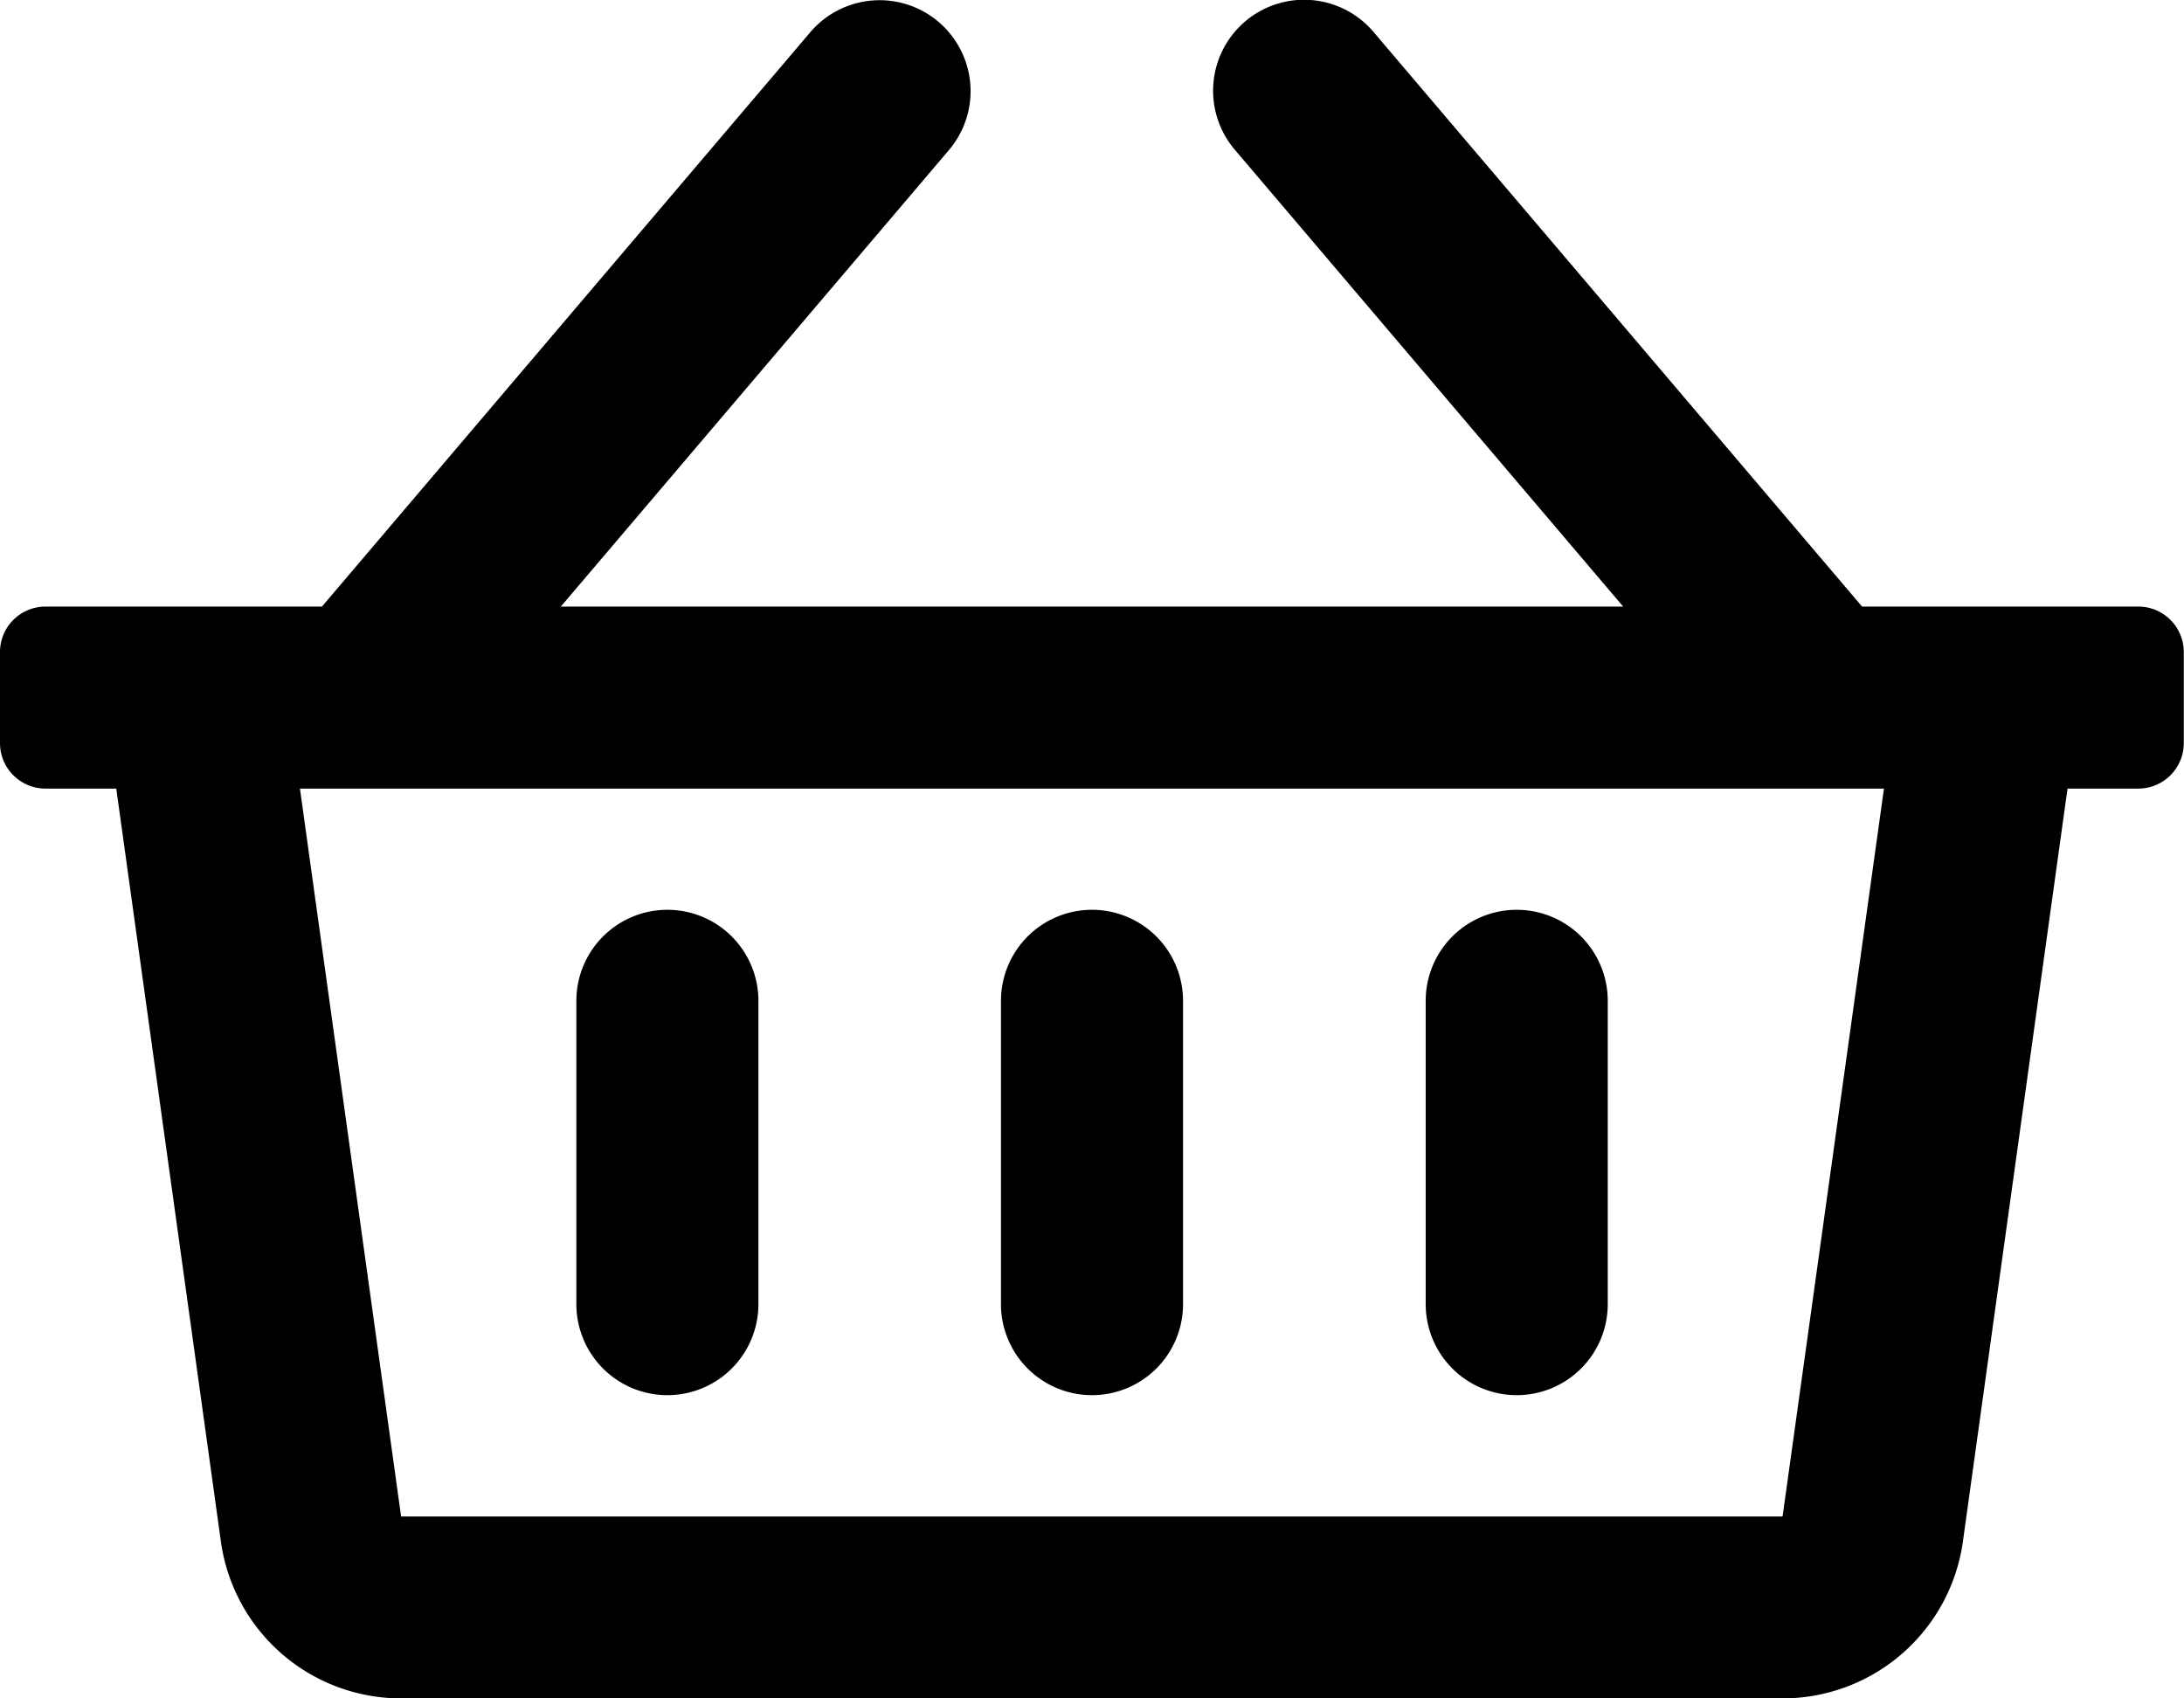 <svg xmlns="http://www.w3.org/2000/svg" width="20.25" height="15.75" viewBox="0 0 20.25 15.75">
  <path id="icon-cart.svg" d="M19.828-9H17.265l-4.529-5.328a.844.844,0,0,0-1.189-.1.844.844,0,0,0-.1,1.189L15.05-9H5.2l3.6-4.235a.844.844,0,0,0-.1-1.189.844.844,0,0,0-1.189.1L2.985-9H.422A.422.422,0,0,0,0-8.578v.844a.422.422,0,0,0,.422.422h.656L2.048-.33A1.687,1.687,0,0,0,3.719,1.125H16.531A1.688,1.688,0,0,0,18.2-.33l.97-6.982h.656a.422.422,0,0,0,.422-.422v-.844A.422.422,0,0,0,19.828-9Zm-3.3,8.438H3.719l-.938-6.75H17.468ZM10.969-5.344a.844.844,0,0,0-.844-.844.844.844,0,0,0-.844.844v2.813a.844.844,0,0,0,.844.844.844.844,0,0,0,.844-.844Zm3.938,0a.844.844,0,0,0-.844-.844.844.844,0,0,0-.844.844v2.813a.844.844,0,0,0,.844.844.844.844,0,0,0,.844-.844Zm-7.875,0a.844.844,0,0,0-.844-.844.844.844,0,0,0-.844.844v2.813a.844.844,0,0,0,.844.844.844.844,0,0,0,.844-.844Z" transform="translate(0 14.625)"/>
</svg>
